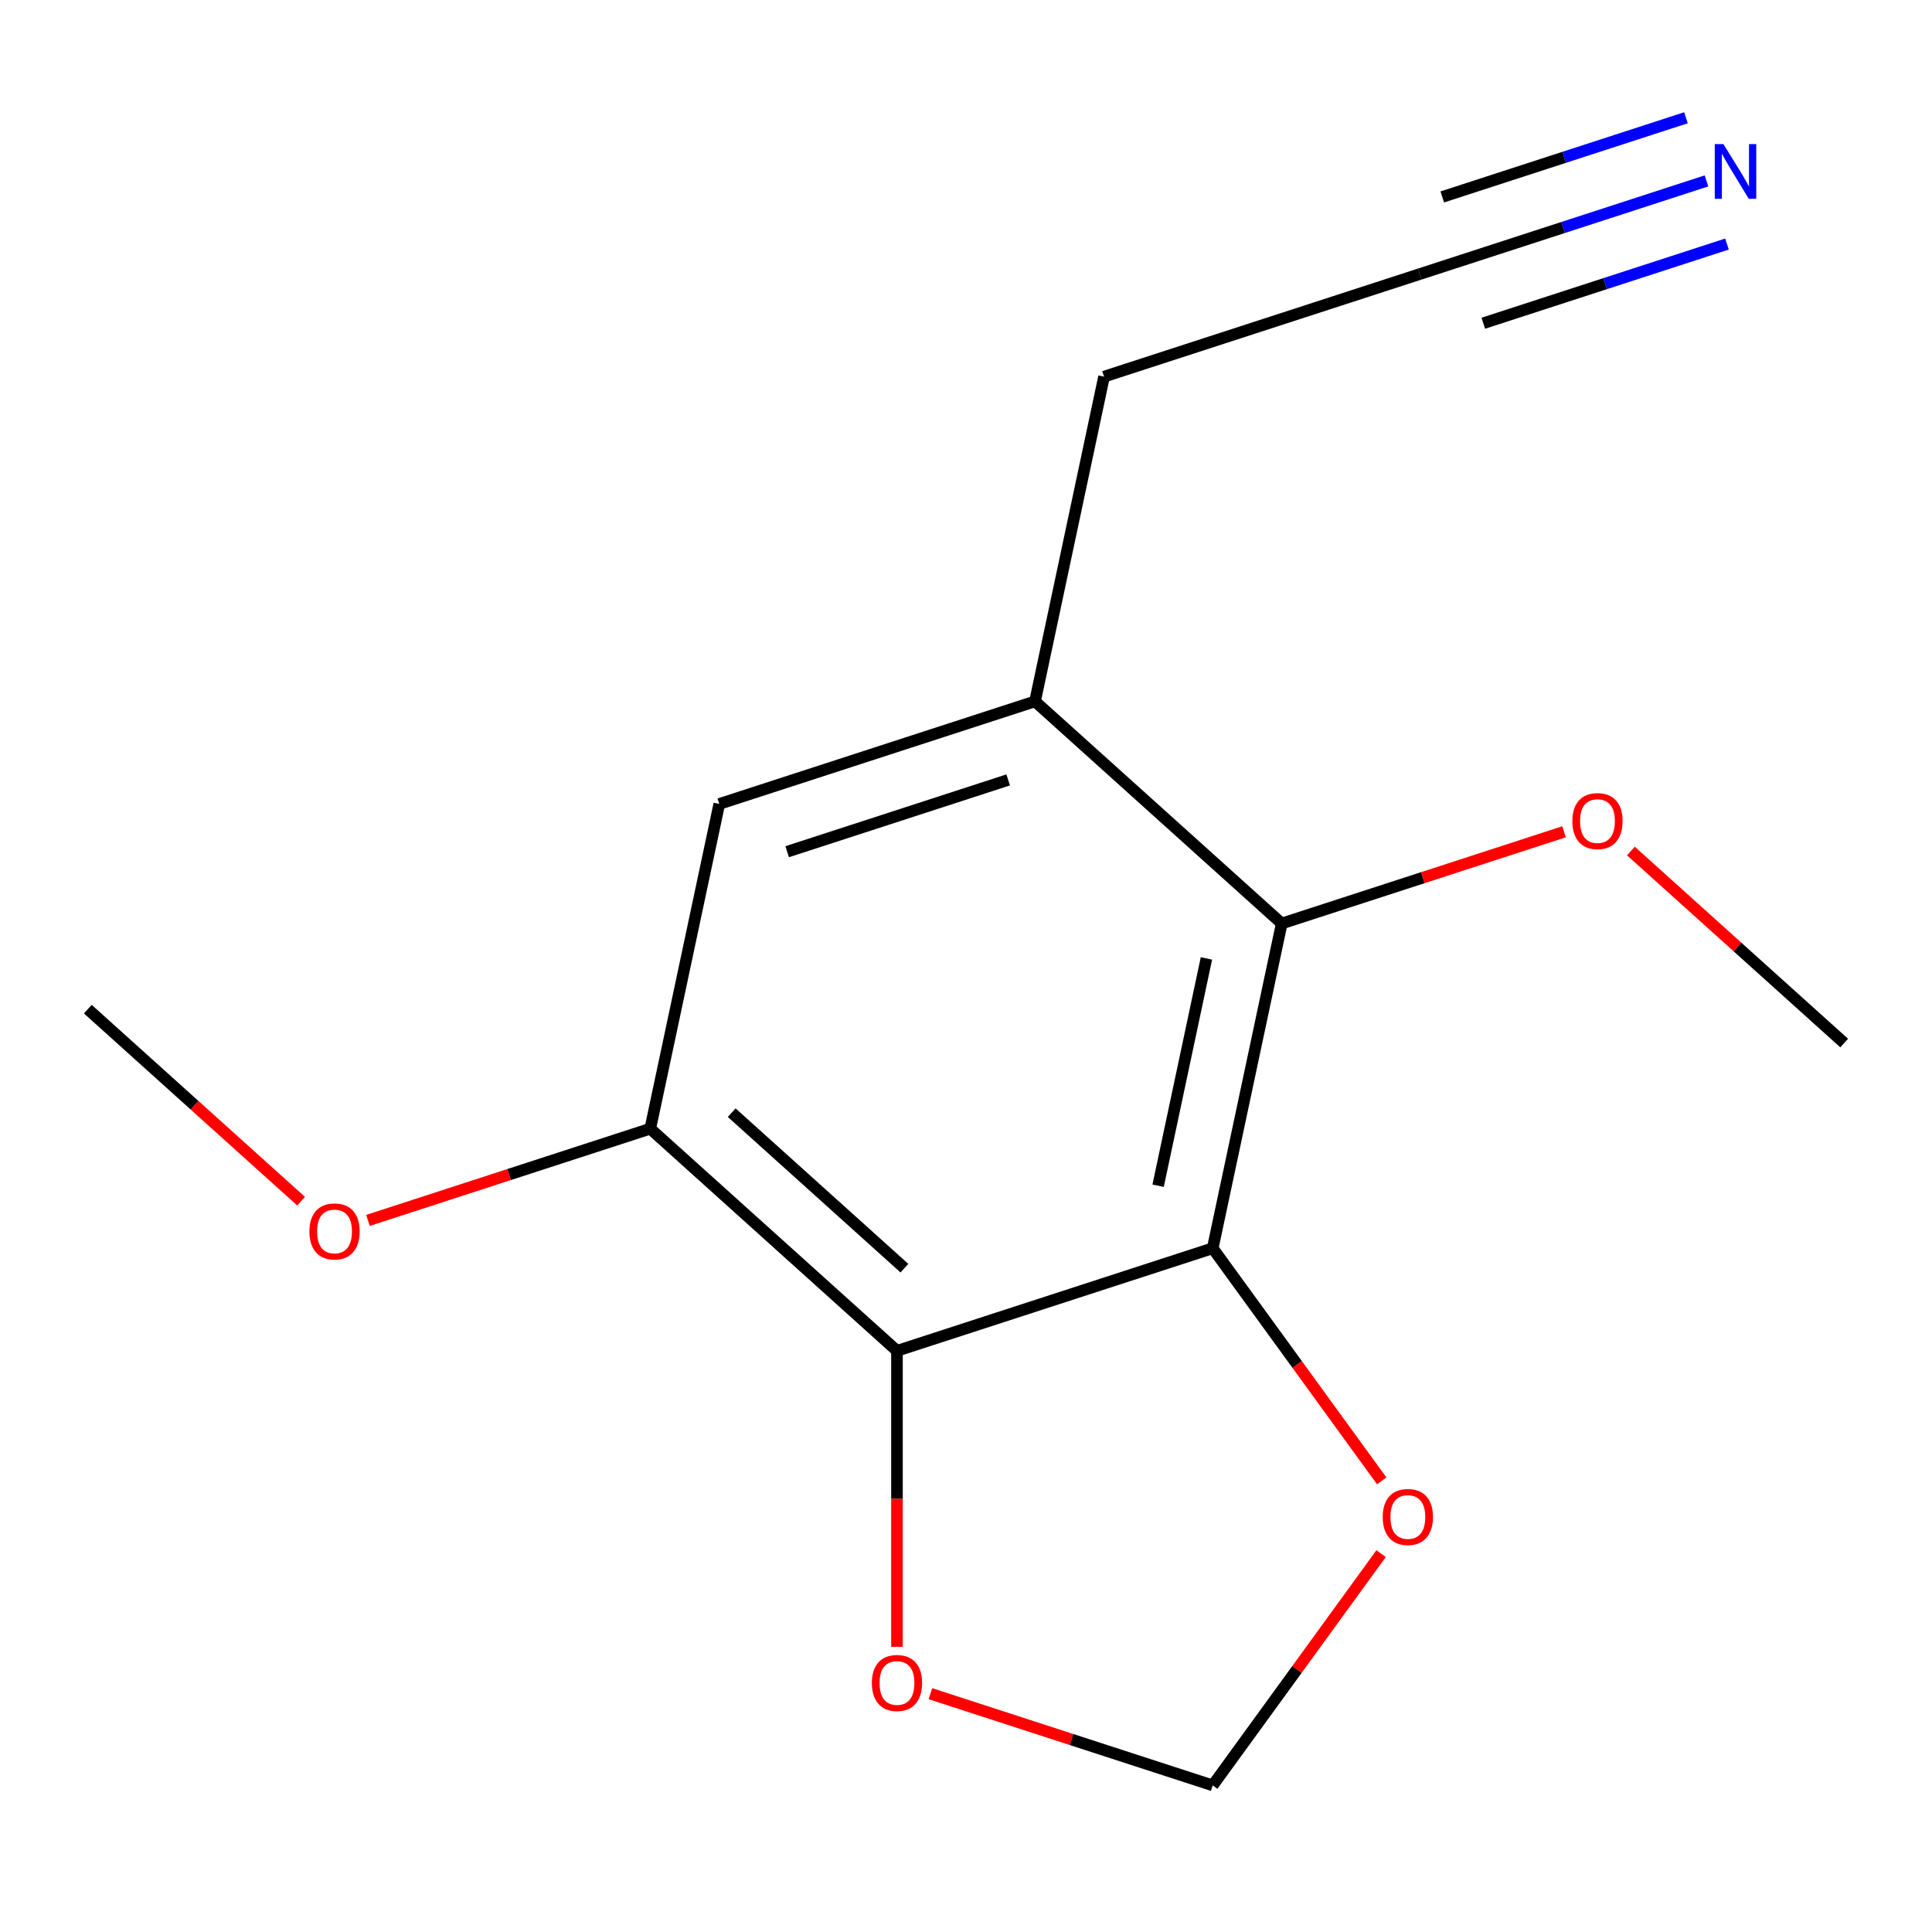 <?xml version='1.0' encoding='iso-8859-1'?>
<svg version='1.1' baseProfile='full'
              xmlns='http://www.w3.org/2000/svg'
                      xmlns:rdkit='http://www.rdkit.org/xml'
                      xmlns:xlink='http://www.w3.org/1999/xlink'
                  xml:space='preserve'
width='1000px' height='1000px' viewBox='0 0 1000 1000'>
<!-- END OF HEADER -->
<rect style='opacity:1.0;fill:#FFFFFF;stroke:none' width='1000' height='1000' x='0' y='0'> </rect>
<path class='bond-0' d='M 627.698,646.088 L 464.274,699.188' style='fill:none;fill-rule:evenodd;stroke:#000000;stroke-width:6px;stroke-linecap:butt;stroke-linejoin:miter;stroke-opacity:1' />
<path class='bond-1' d='M 627.698,646.088 L 663.424,478.009' style='fill:none;fill-rule:evenodd;stroke:#000000;stroke-width:6px;stroke-linecap:butt;stroke-linejoin:miter;stroke-opacity:1' />
<path class='bond-1' d='M 599.441,613.731 L 624.449,496.076' style='fill:none;fill-rule:evenodd;stroke:#000000;stroke-width:6px;stroke-linecap:butt;stroke-linejoin:miter;stroke-opacity:1' />
<path class='bond-6' d='M 627.698,646.088 L 671.436,706.289' style='fill:none;fill-rule:evenodd;stroke:#000000;stroke-width:6px;stroke-linecap:butt;stroke-linejoin:miter;stroke-opacity:1' />
<path class='bond-6' d='M 671.436,706.289 L 715.174,766.489' style='fill:none;fill-rule:evenodd;stroke:#FF0000;stroke-width:6px;stroke-linecap:butt;stroke-linejoin:miter;stroke-opacity:1' />
<path class='bond-2' d='M 464.274,699.188 L 336.576,584.208' style='fill:none;fill-rule:evenodd;stroke:#000000;stroke-width:6px;stroke-linecap:butt;stroke-linejoin:miter;stroke-opacity:1' />
<path class='bond-2' d='M 468.115,656.401 L 378.727,575.916' style='fill:none;fill-rule:evenodd;stroke:#000000;stroke-width:6px;stroke-linecap:butt;stroke-linejoin:miter;stroke-opacity:1' />
<path class='bond-7' d='M 464.274,699.188 L 464.274,775.797' style='fill:none;fill-rule:evenodd;stroke:#000000;stroke-width:6px;stroke-linecap:butt;stroke-linejoin:miter;stroke-opacity:1' />
<path class='bond-7' d='M 464.274,775.797 L 464.274,852.406' style='fill:none;fill-rule:evenodd;stroke:#FF0000;stroke-width:6px;stroke-linecap:butt;stroke-linejoin:miter;stroke-opacity:1' />
<path class='bond-3' d='M 663.424,478.009 L 535.726,363.03' style='fill:none;fill-rule:evenodd;stroke:#000000;stroke-width:6px;stroke-linecap:butt;stroke-linejoin:miter;stroke-opacity:1' />
<path class='bond-10' d='M 663.424,478.009 L 736.488,454.269' style='fill:none;fill-rule:evenodd;stroke:#000000;stroke-width:6px;stroke-linecap:butt;stroke-linejoin:miter;stroke-opacity:1' />
<path class='bond-10' d='M 736.488,454.269 L 809.552,430.529' style='fill:none;fill-rule:evenodd;stroke:#FF0000;stroke-width:6px;stroke-linecap:butt;stroke-linejoin:miter;stroke-opacity:1' />
<path class='bond-11' d='M 336.576,584.208 L 263.512,607.948' style='fill:none;fill-rule:evenodd;stroke:#000000;stroke-width:6px;stroke-linecap:butt;stroke-linejoin:miter;stroke-opacity:1' />
<path class='bond-11' d='M 263.512,607.948 L 190.448,631.688' style='fill:none;fill-rule:evenodd;stroke:#FF0000;stroke-width:6px;stroke-linecap:butt;stroke-linejoin:miter;stroke-opacity:1' />
<path class='bond-16' d='M 336.576,584.208 L 372.302,416.129' style='fill:none;fill-rule:evenodd;stroke:#000000;stroke-width:6px;stroke-linecap:butt;stroke-linejoin:miter;stroke-opacity:1' />
<path class='bond-5' d='M 535.726,363.03 L 372.302,416.129' style='fill:none;fill-rule:evenodd;stroke:#000000;stroke-width:6px;stroke-linecap:butt;stroke-linejoin:miter;stroke-opacity:1' />
<path class='bond-5' d='M 521.833,403.679 L 407.436,440.849' style='fill:none;fill-rule:evenodd;stroke:#000000;stroke-width:6px;stroke-linecap:butt;stroke-linejoin:miter;stroke-opacity:1' />
<path class='bond-12' d='M 535.726,363.03 L 571.453,194.951' style='fill:none;fill-rule:evenodd;stroke:#000000;stroke-width:6px;stroke-linecap:butt;stroke-linejoin:miter;stroke-opacity:1' />
<path class='bond-4' d='M 883.265,93.637 L 809.071,117.744' style='fill:none;fill-rule:evenodd;stroke:#0000FF;stroke-width:6px;stroke-linecap:butt;stroke-linejoin:miter;stroke-opacity:1' />
<path class='bond-4' d='M 809.071,117.744 L 734.877,141.851' style='fill:none;fill-rule:evenodd;stroke:#000000;stroke-width:6px;stroke-linecap:butt;stroke-linejoin:miter;stroke-opacity:1' />
<path class='bond-4' d='M 872.645,60.952 L 809.58,81.443' style='fill:none;fill-rule:evenodd;stroke:#0000FF;stroke-width:6px;stroke-linecap:butt;stroke-linejoin:miter;stroke-opacity:1' />
<path class='bond-4' d='M 809.58,81.443 L 746.515,101.934' style='fill:none;fill-rule:evenodd;stroke:#000000;stroke-width:6px;stroke-linecap:butt;stroke-linejoin:miter;stroke-opacity:1' />
<path class='bond-4' d='M 893.885,126.321 L 830.82,146.812' style='fill:none;fill-rule:evenodd;stroke:#0000FF;stroke-width:6px;stroke-linecap:butt;stroke-linejoin:miter;stroke-opacity:1' />
<path class='bond-4' d='M 830.82,146.812 L 767.755,167.304' style='fill:none;fill-rule:evenodd;stroke:#000000;stroke-width:6px;stroke-linecap:butt;stroke-linejoin:miter;stroke-opacity:1' />
<path class='bond-9' d='M 714.854,804.161 L 671.276,864.141' style='fill:none;fill-rule:evenodd;stroke:#FF0000;stroke-width:6px;stroke-linecap:butt;stroke-linejoin:miter;stroke-opacity:1' />
<path class='bond-9' d='M 671.276,864.141 L 627.698,924.122' style='fill:none;fill-rule:evenodd;stroke:#000000;stroke-width:6px;stroke-linecap:butt;stroke-linejoin:miter;stroke-opacity:1' />
<path class='bond-15' d='M 481.57,876.642 L 554.634,900.382' style='fill:none;fill-rule:evenodd;stroke:#FF0000;stroke-width:6px;stroke-linecap:butt;stroke-linejoin:miter;stroke-opacity:1' />
<path class='bond-15' d='M 554.634,900.382 L 627.698,924.122' style='fill:none;fill-rule:evenodd;stroke:#000000;stroke-width:6px;stroke-linecap:butt;stroke-linejoin:miter;stroke-opacity:1' />
<path class='bond-8' d='M 734.877,141.851 L 571.453,194.951' style='fill:none;fill-rule:evenodd;stroke:#000000;stroke-width:6px;stroke-linecap:butt;stroke-linejoin:miter;stroke-opacity:1' />
<path class='bond-13' d='M 844.144,440.483 L 899.345,490.186' style='fill:none;fill-rule:evenodd;stroke:#FF0000;stroke-width:6px;stroke-linecap:butt;stroke-linejoin:miter;stroke-opacity:1' />
<path class='bond-13' d='M 899.345,490.186 L 954.545,539.889' style='fill:none;fill-rule:evenodd;stroke:#000000;stroke-width:6px;stroke-linecap:butt;stroke-linejoin:miter;stroke-opacity:1' />
<path class='bond-14' d='M 155.856,621.735 L 100.655,572.032' style='fill:none;fill-rule:evenodd;stroke:#FF0000;stroke-width:6px;stroke-linecap:butt;stroke-linejoin:miter;stroke-opacity:1' />
<path class='bond-14' d='M 100.655,572.032 L 45.455,522.329' style='fill:none;fill-rule:evenodd;stroke:#000000;stroke-width:6px;stroke-linecap:butt;stroke-linejoin:miter;stroke-opacity:1' />
<path  class='atom-5' d='M 892.04 74.591
L 901.32 89.591
Q 902.24 91.071, 903.72 93.751
Q 905.2 96.431, 905.28 96.591
L 905.28 74.591
L 909.04 74.591
L 909.04 102.911
L 905.16 102.911
L 895.2 86.511
Q 894.04 84.591, 892.8 82.391
Q 891.6 80.191, 891.24 79.511
L 891.24 102.911
L 887.56 102.911
L 887.56 74.591
L 892.04 74.591
' fill='#0000FF'/>
<path  class='atom-7' d='M 715.699 785.185
Q 715.699 778.385, 719.059 774.585
Q 722.419 770.785, 728.699 770.785
Q 734.979 770.785, 738.339 774.585
Q 741.699 778.385, 741.699 785.185
Q 741.699 792.065, 738.299 795.985
Q 734.899 799.865, 728.699 799.865
Q 722.459 799.865, 719.059 795.985
Q 715.699 792.105, 715.699 785.185
M 728.699 796.665
Q 733.019 796.665, 735.339 793.785
Q 737.699 790.865, 737.699 785.185
Q 737.699 779.625, 735.339 776.825
Q 733.019 773.985, 728.699 773.985
Q 724.379 773.985, 722.019 776.785
Q 719.699 779.585, 719.699 785.185
Q 719.699 790.905, 722.019 793.785
Q 724.379 796.665, 728.699 796.665
' fill='#FF0000'/>
<path  class='atom-8' d='M 451.274 871.102
Q 451.274 864.302, 454.634 860.502
Q 457.994 856.702, 464.274 856.702
Q 470.554 856.702, 473.914 860.502
Q 477.274 864.302, 477.274 871.102
Q 477.274 877.982, 473.874 881.902
Q 470.474 885.782, 464.274 885.782
Q 458.034 885.782, 454.634 881.902
Q 451.274 878.022, 451.274 871.102
M 464.274 882.582
Q 468.594 882.582, 470.914 879.702
Q 473.274 876.782, 473.274 871.102
Q 473.274 865.542, 470.914 862.742
Q 468.594 859.902, 464.274 859.902
Q 459.954 859.902, 457.594 862.702
Q 455.274 865.502, 455.274 871.102
Q 455.274 876.822, 457.594 879.702
Q 459.954 882.582, 464.274 882.582
' fill='#FF0000'/>
<path  class='atom-11' d='M 813.848 424.989
Q 813.848 418.189, 817.208 414.389
Q 820.568 410.589, 826.848 410.589
Q 833.128 410.589, 836.488 414.389
Q 839.848 418.189, 839.848 424.989
Q 839.848 431.869, 836.448 435.789
Q 833.048 439.669, 826.848 439.669
Q 820.608 439.669, 817.208 435.789
Q 813.848 431.909, 813.848 424.989
M 826.848 436.469
Q 831.168 436.469, 833.488 433.589
Q 835.848 430.669, 835.848 424.989
Q 835.848 419.429, 833.488 416.629
Q 831.168 413.789, 826.848 413.789
Q 822.528 413.789, 820.168 416.589
Q 817.848 419.389, 817.848 424.989
Q 817.848 430.709, 820.168 433.589
Q 822.528 436.469, 826.848 436.469
' fill='#FF0000'/>
<path  class='atom-12' d='M 160.152 637.388
Q 160.152 630.588, 163.512 626.788
Q 166.872 622.988, 173.152 622.988
Q 179.432 622.988, 182.792 626.788
Q 186.152 630.588, 186.152 637.388
Q 186.152 644.268, 182.752 648.188
Q 179.352 652.068, 173.152 652.068
Q 166.912 652.068, 163.512 648.188
Q 160.152 644.308, 160.152 637.388
M 173.152 648.868
Q 177.472 648.868, 179.792 645.988
Q 182.152 643.068, 182.152 637.388
Q 182.152 631.828, 179.792 629.028
Q 177.472 626.188, 173.152 626.188
Q 168.832 626.188, 166.472 628.988
Q 164.152 631.788, 164.152 637.388
Q 164.152 643.108, 166.472 645.988
Q 168.832 648.868, 173.152 648.868
' fill='#FF0000'/>
</svg>
